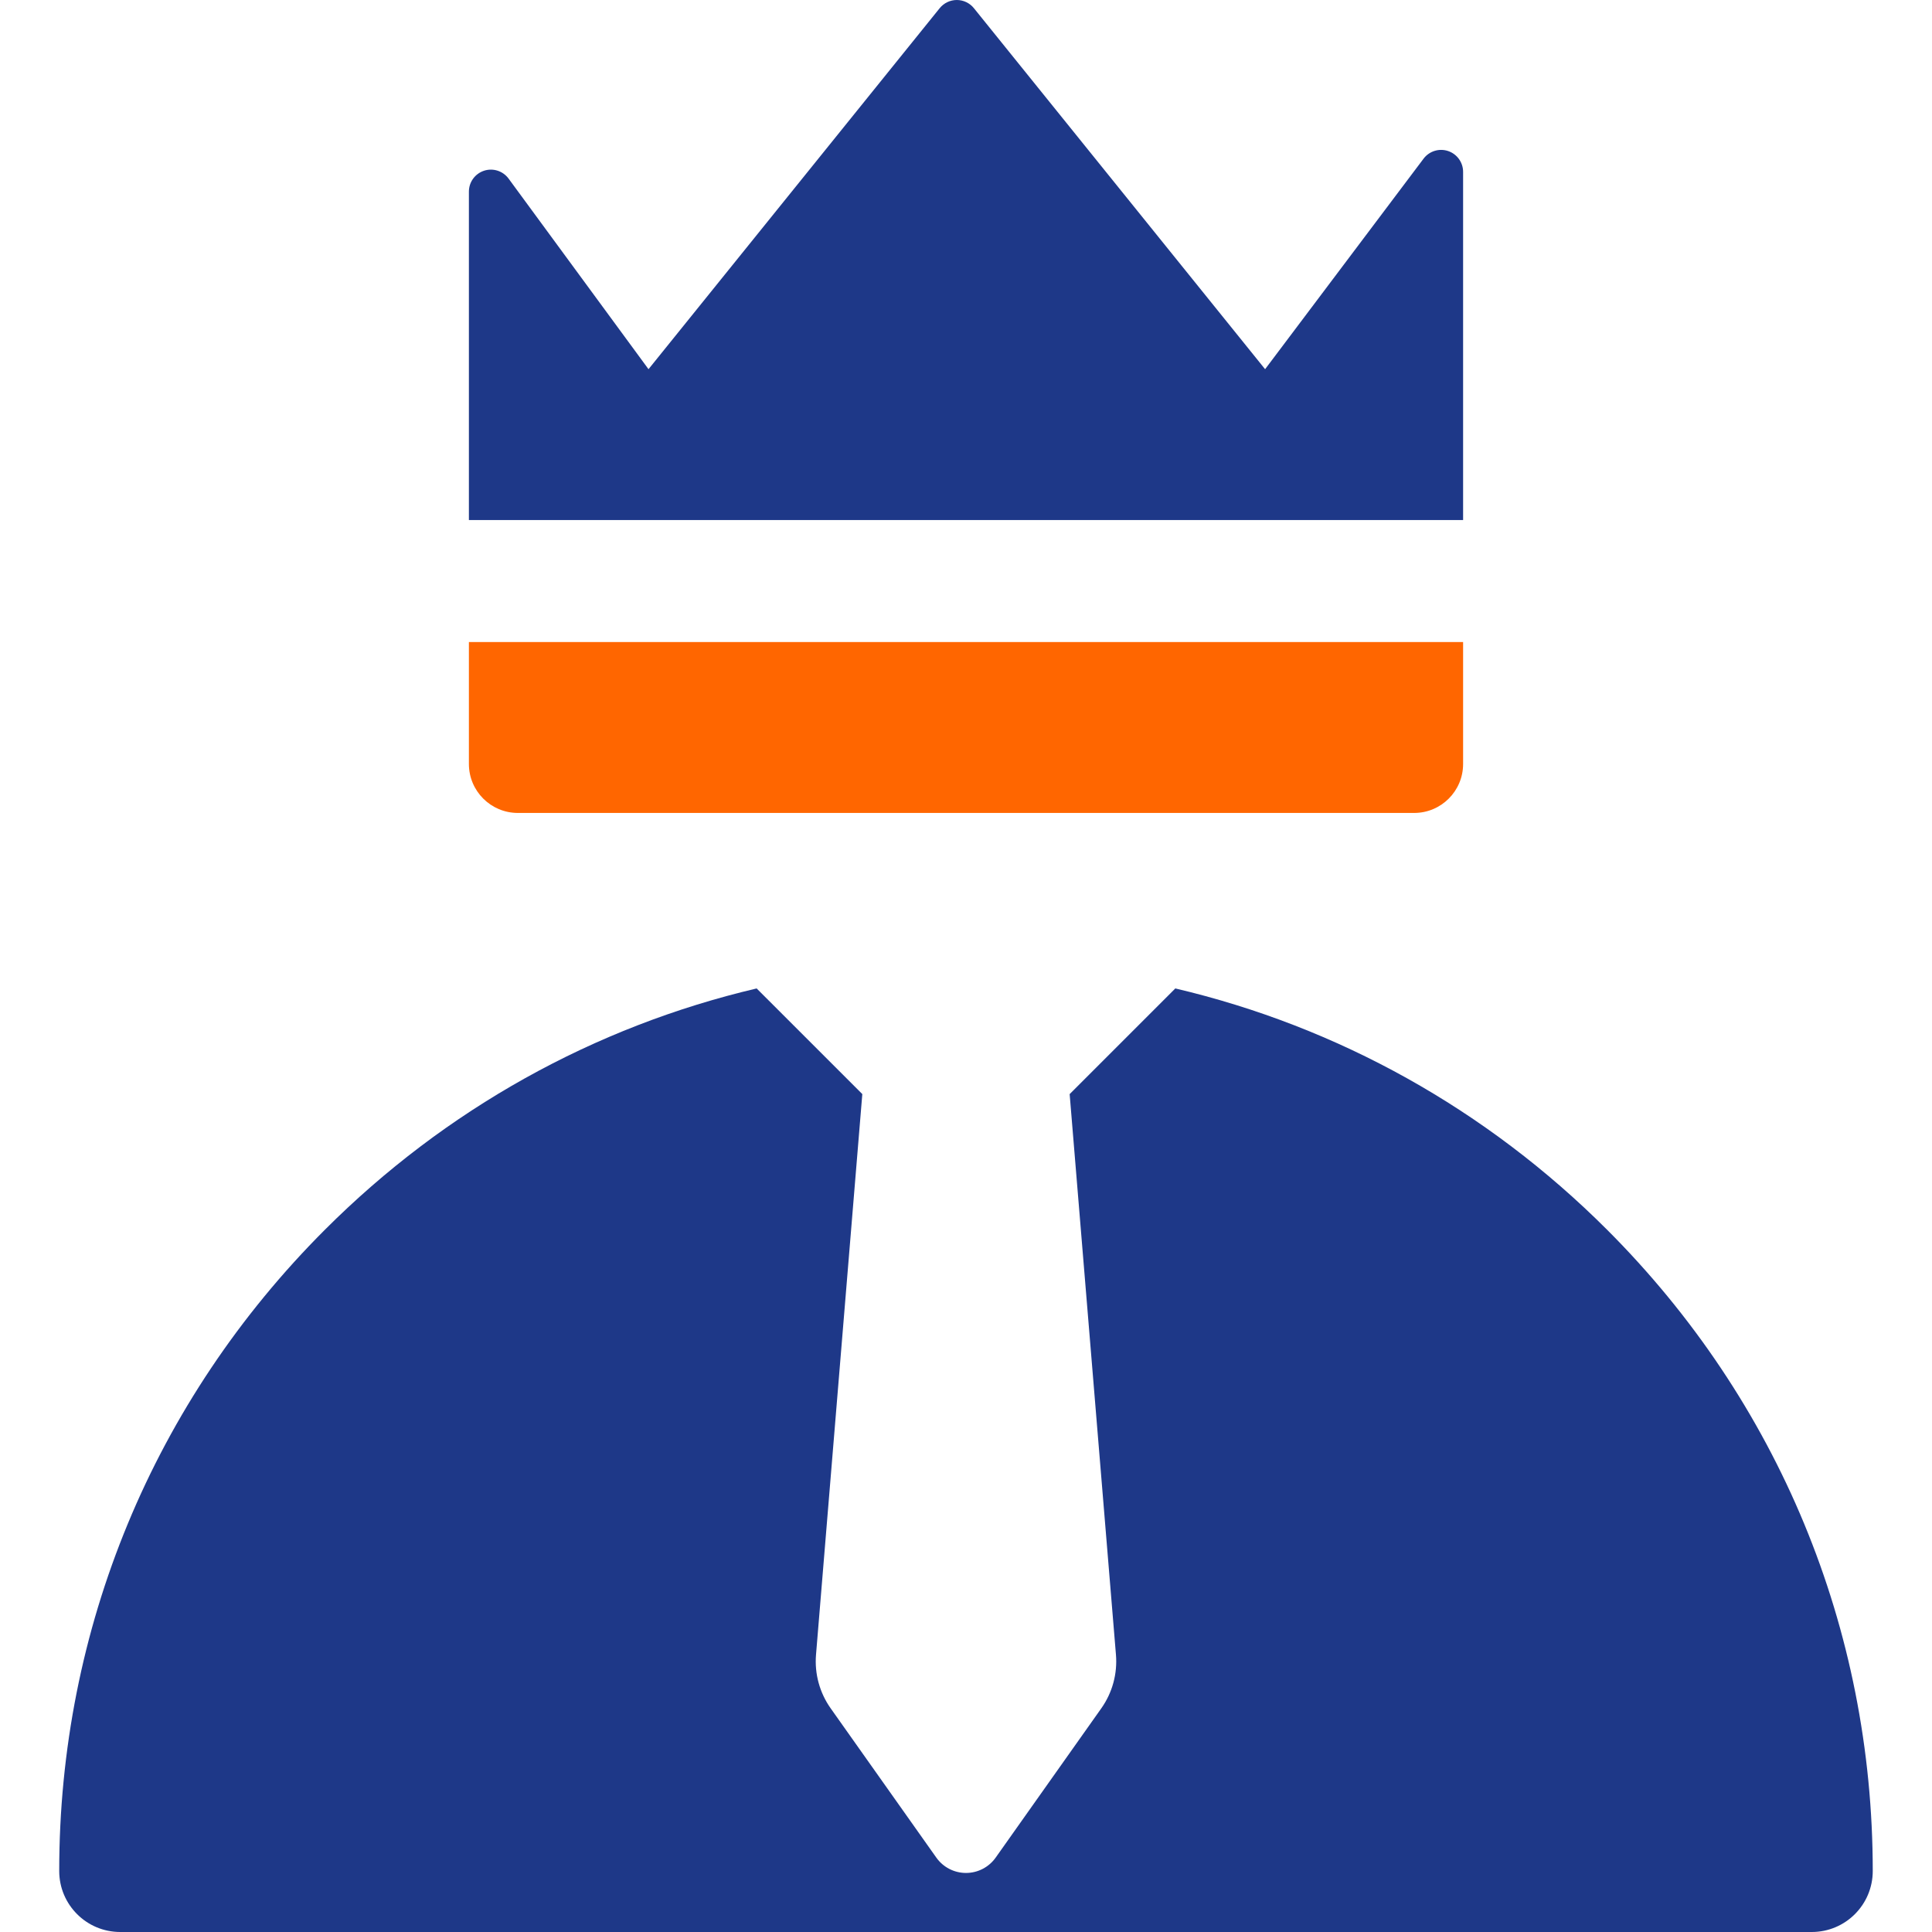 <svg width="117" height="117" viewBox="0 0 117 117" fill="none" xmlns="http://www.w3.org/2000/svg">
<path d="M97.329 74.477C90.014 67.163 80.999 62.169 71.176 59.859L64.777 66.258L67.581 100.209C67.676 101.361 67.363 102.51 66.695 103.453L60.297 112.494C59.884 113.077 59.214 113.424 58.499 113.424C57.785 113.424 57.114 113.077 56.702 112.494L50.303 103.453C49.636 102.51 49.322 101.361 49.417 100.209L52.221 66.257L45.822 59.859C35.999 62.169 26.984 67.162 19.67 74.477C9.298 84.848 3.586 98.638 3.586 113.306C3.586 115.346 5.24 117 7.28 117H109.719C111.759 117 113.412 115.346 113.412 113.306C113.413 98.638 107.7 84.849 97.329 74.477Z" fill="#1E3888"/>
<path d="M87.695 9.146C87.152 8.965 86.554 9.151 86.21 9.608L76.613 22.358L58.978 0.495C58.726 0.182 58.345 0 57.943 0C57.54 0 57.16 0.182 56.907 0.495L39.273 22.358L30.8 10.817C30.459 10.353 29.86 10.16 29.313 10.339C28.766 10.519 28.396 11.029 28.396 11.604V31.494H88.604V10.408C88.604 9.836 88.238 9.328 87.695 9.146Z" fill="#1E3888"/>
<path d="M28.396 38.881V46.266C28.396 47.904 29.724 49.231 31.362 49.231H85.639C87.277 49.231 88.604 47.904 88.604 46.266V38.881H28.396Z" fill="#FF6600"/>
</svg>
